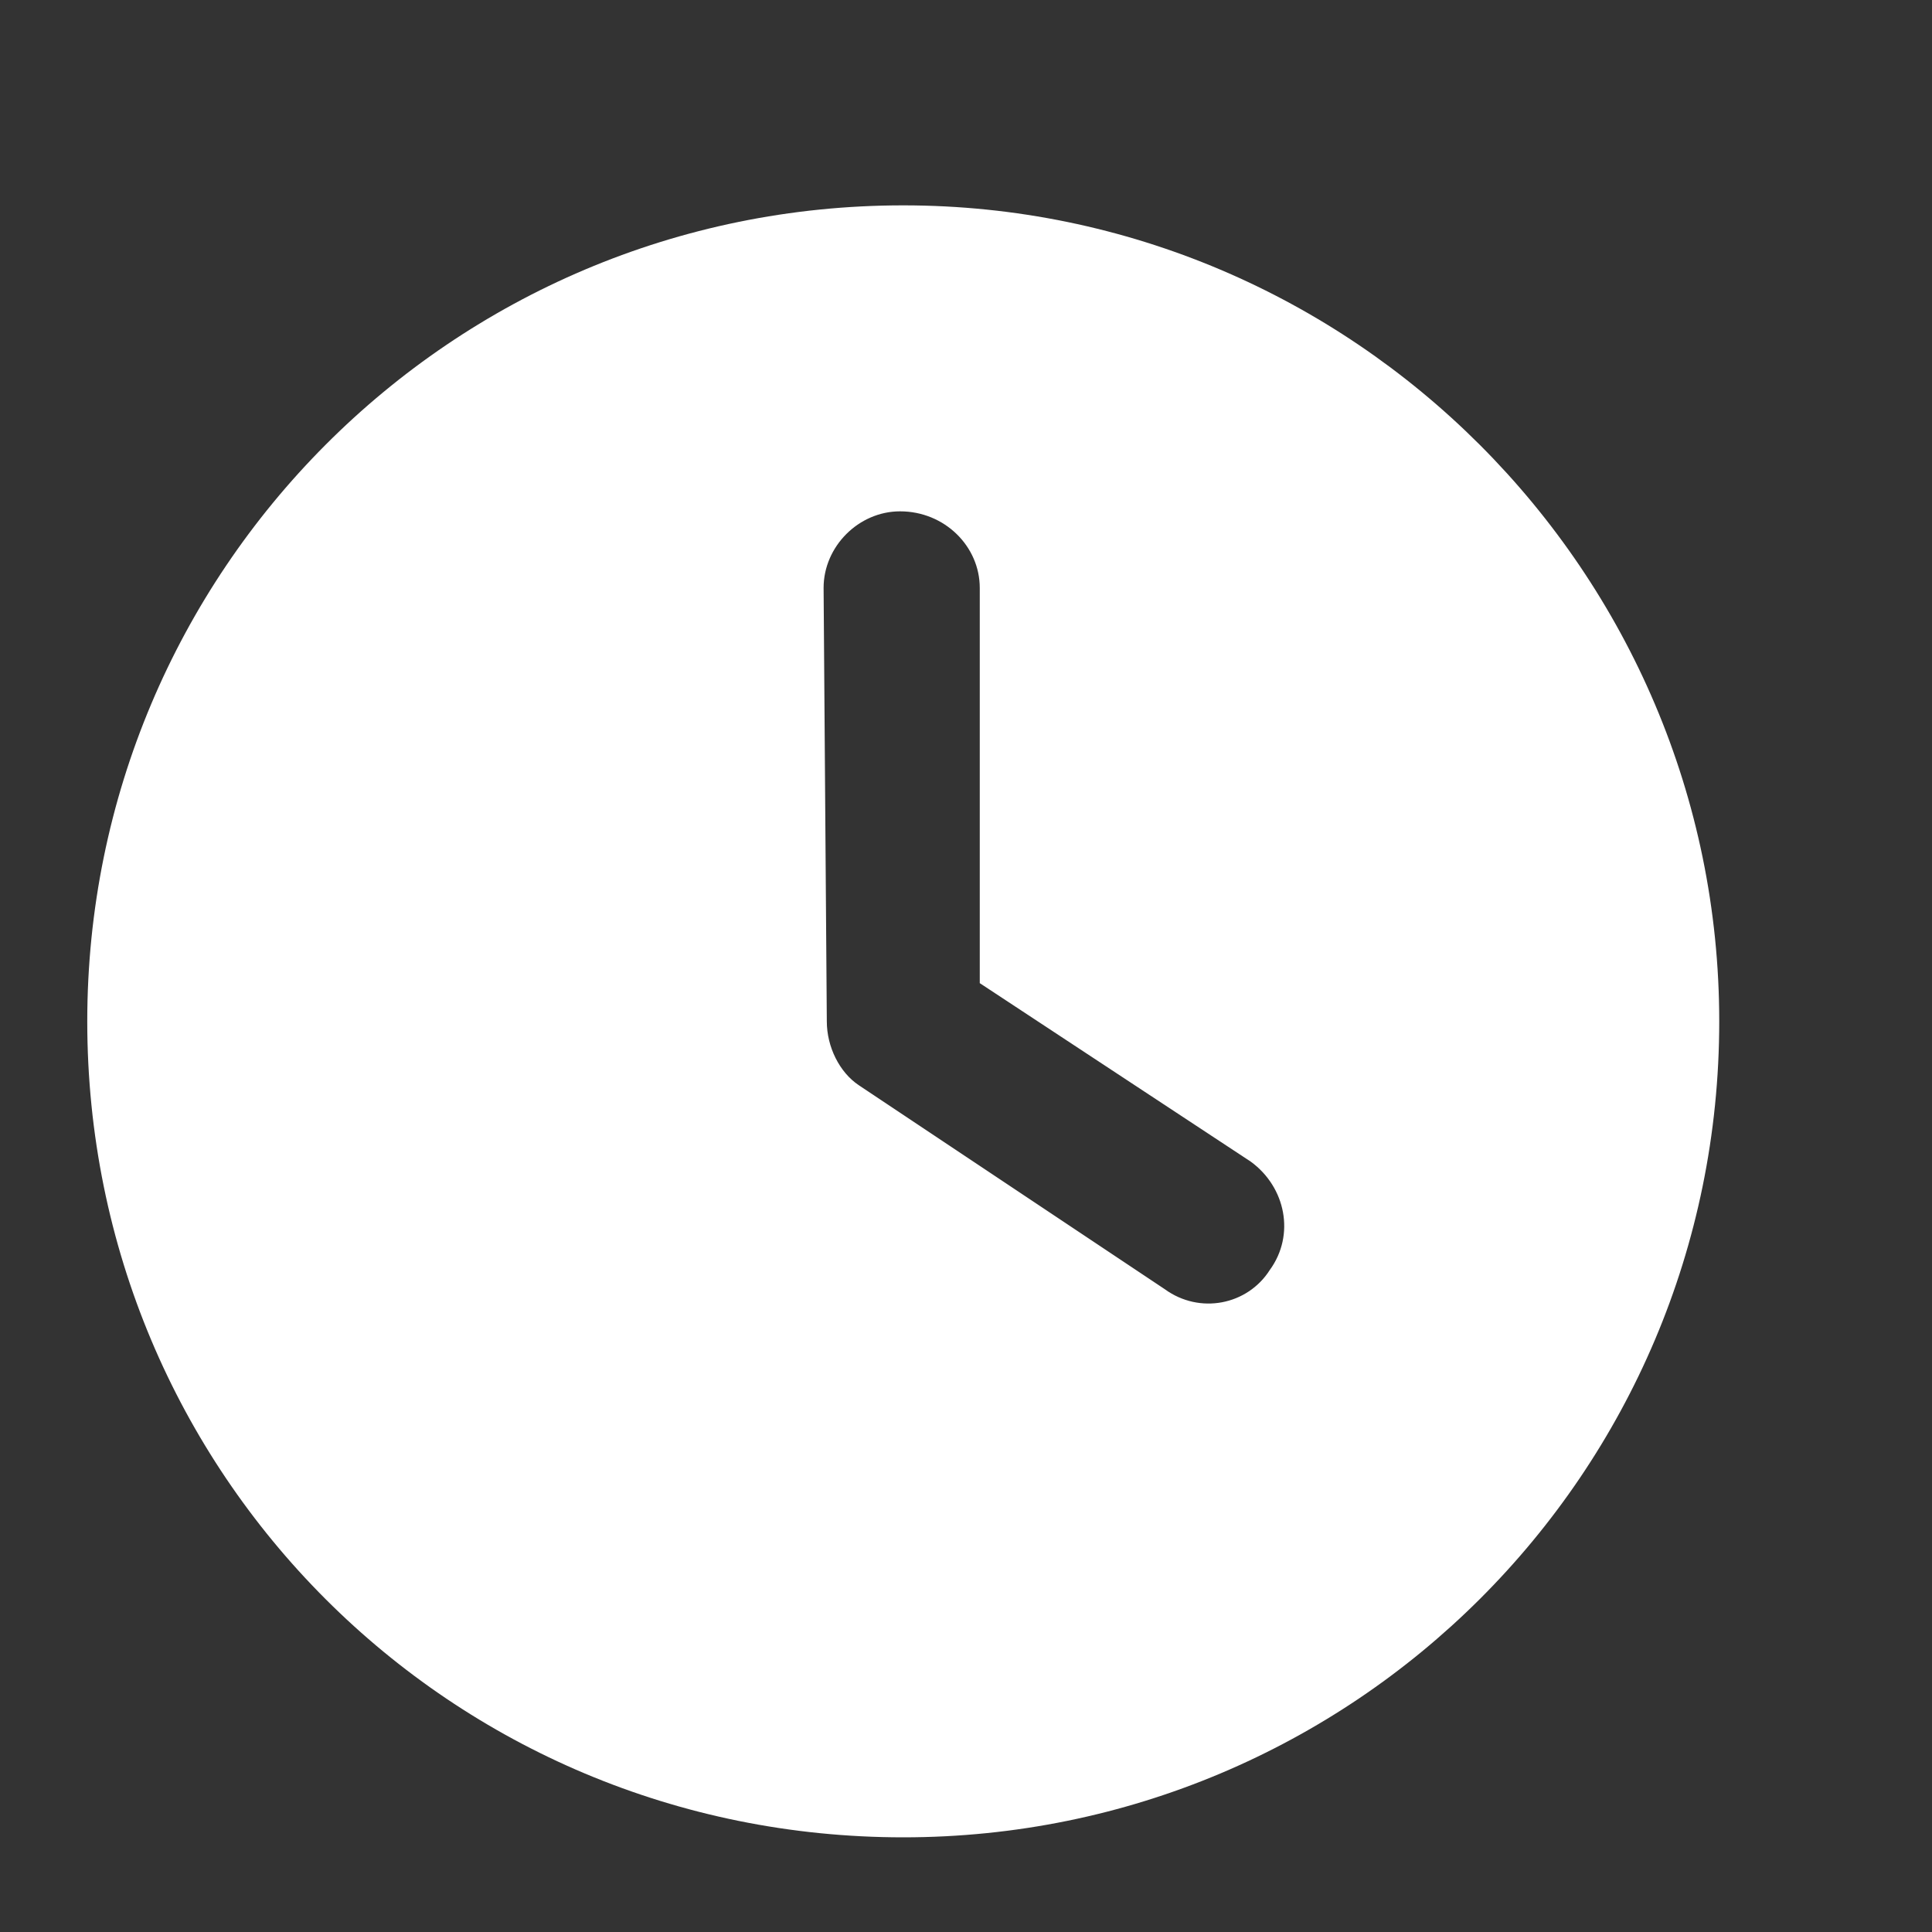 <svg width="24" height="24" viewBox="0 0 24 24" fill="none" xmlns="http://www.w3.org/2000/svg">
<rect x="0" y="0" width="24" height="24" fill="#333333" stroke="none"/>
<path d="M11.221 22.824C5.598 22.824 1.084 18.31 1.084 12.688C1.084 7.105 5.598 2.551 11.221 2.551C16.804 2.551 21.357 7.105 21.357 12.688C21.357 18.31 16.804 22.824 11.221 22.824ZM10.271 12.688C10.271 13.005 10.429 13.321 10.667 13.48L14.468 16.014C14.903 16.331 15.497 16.212 15.774 15.776C16.091 15.341 15.972 14.747 15.537 14.43L12.171 12.213V7.303C12.171 6.788 11.736 6.352 11.181 6.352C10.667 6.352 10.231 6.788 10.231 7.303L10.271 12.688Z" fill="white"/>
</svg>
